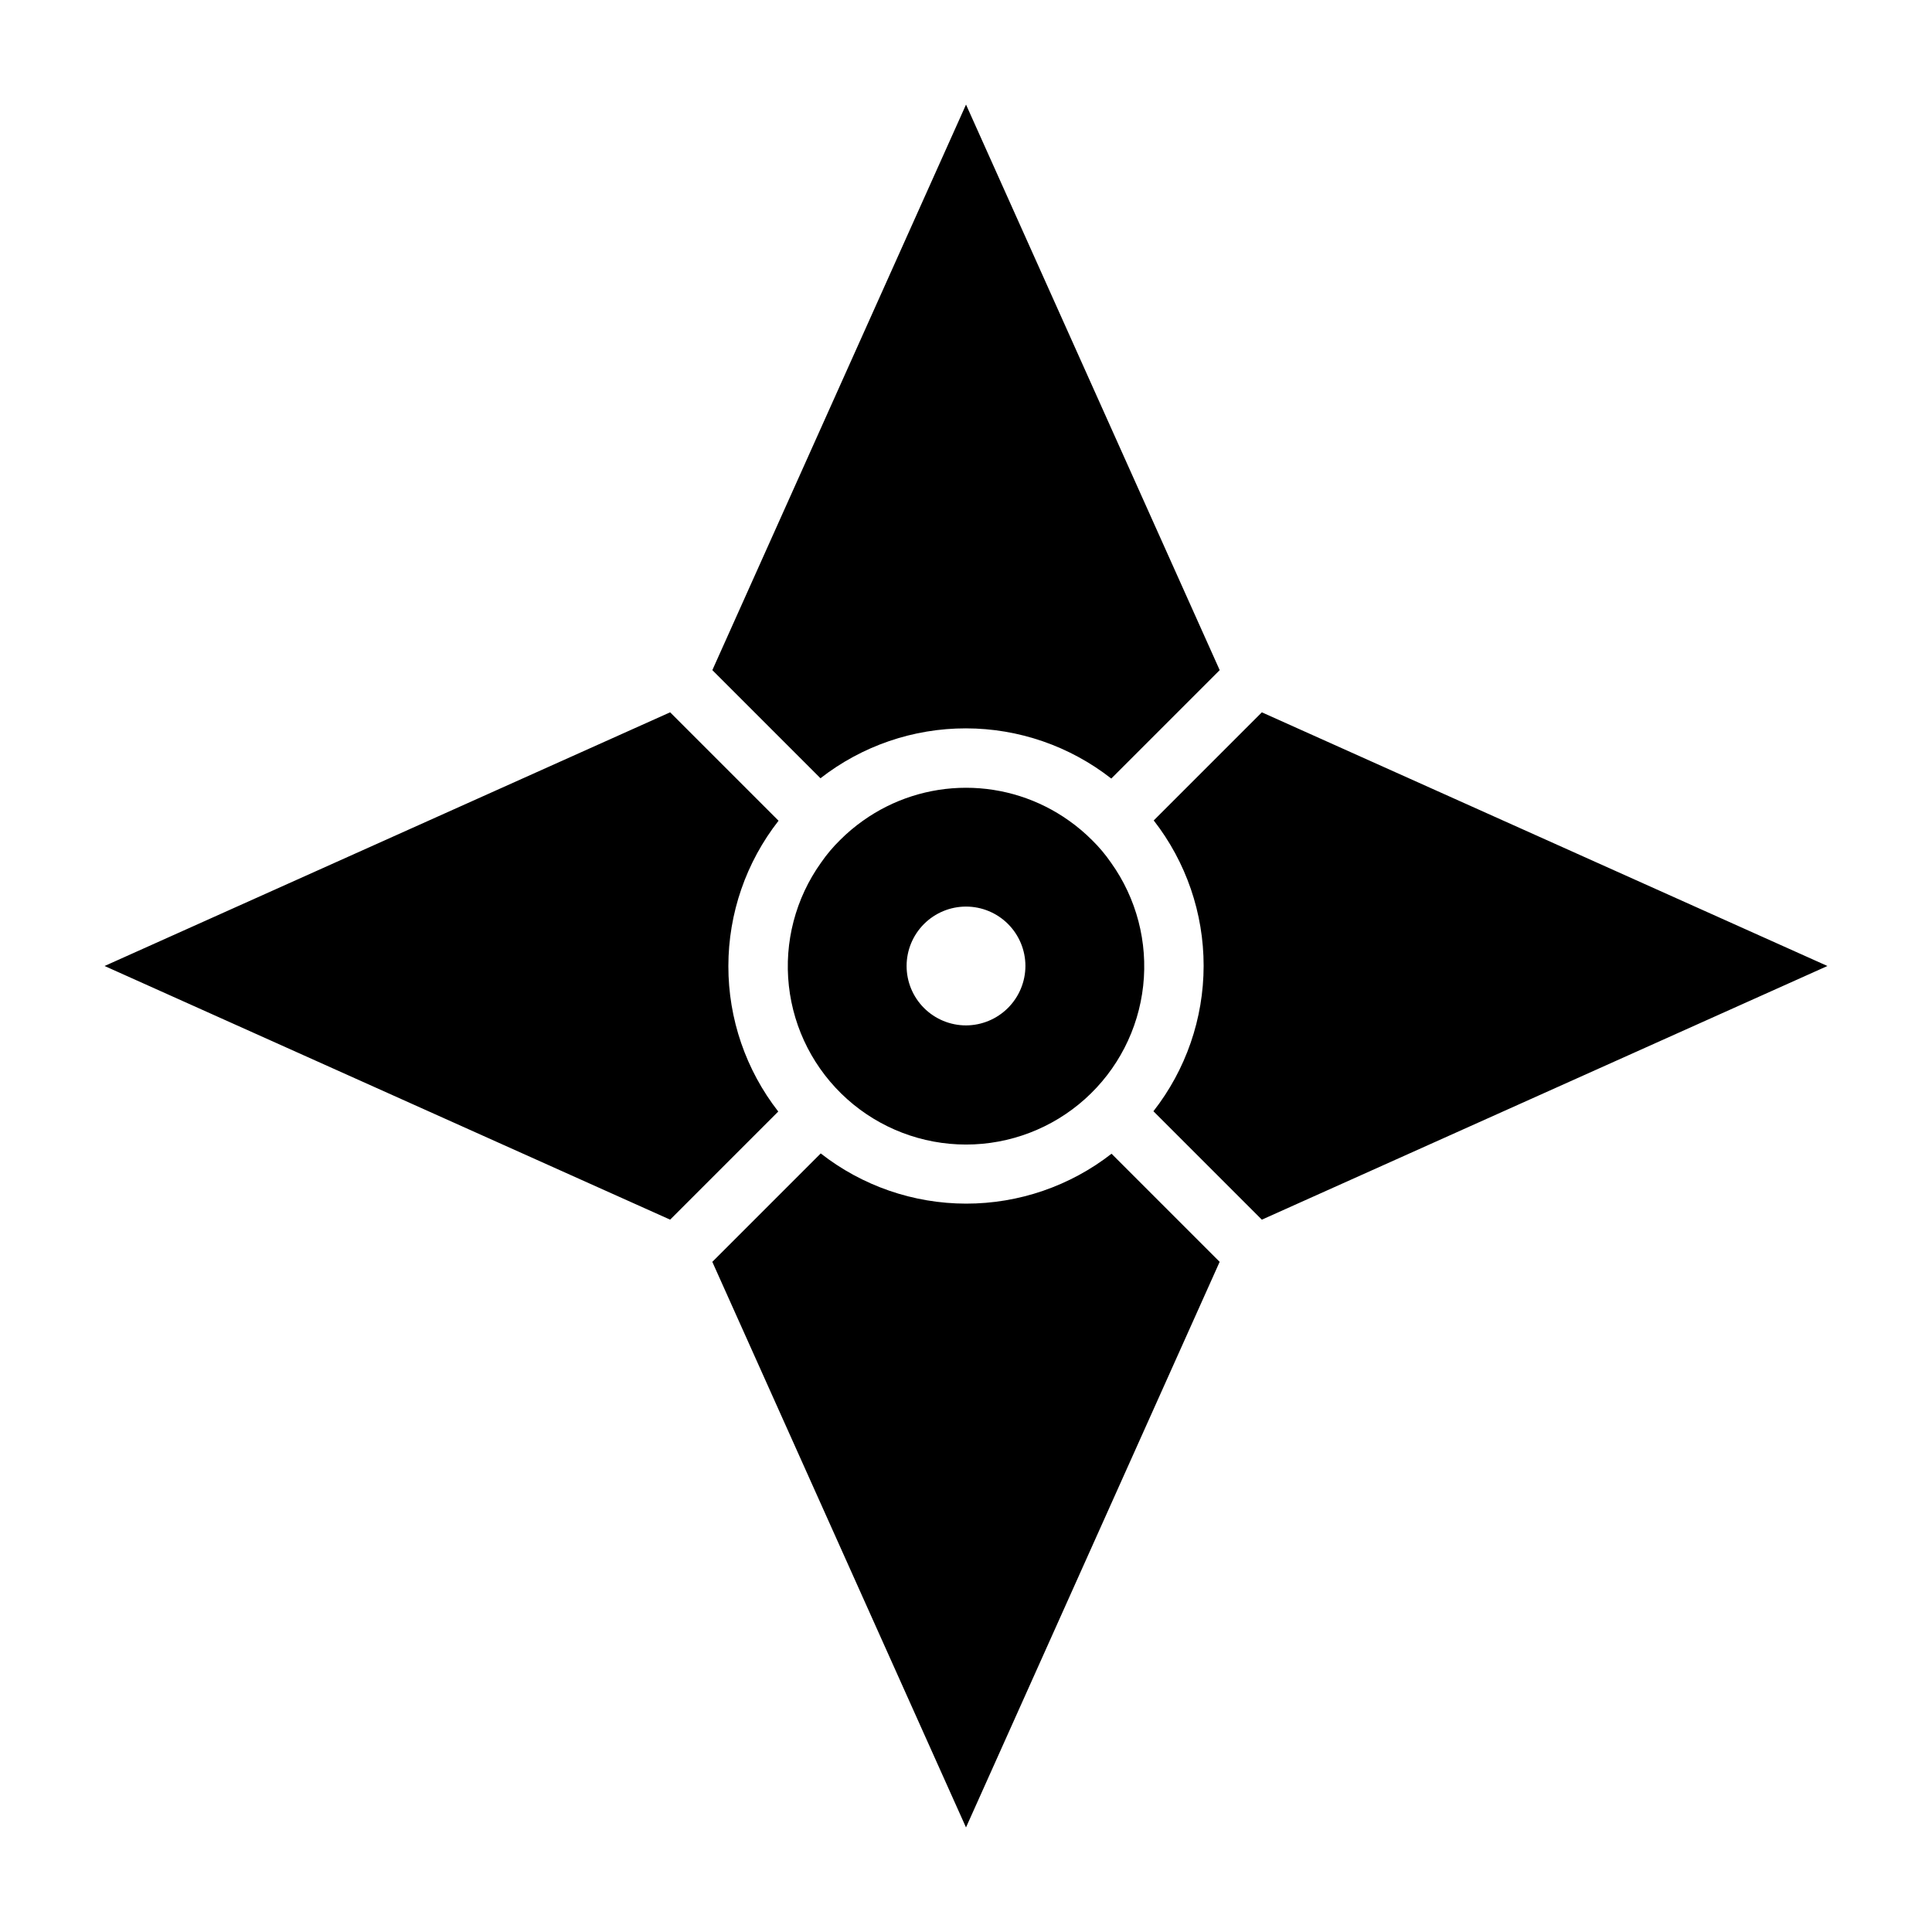 <?xml version="1.0" encoding="UTF-8"?>
<!-- Uploaded to: SVG Repo, www.svgrepo.com, Generator: SVG Repo Mixer Tools -->
<svg fill="#000000" width="800px" height="800px" version="1.1" viewBox="144 144 512 512" xmlns="http://www.w3.org/2000/svg">
 <path d="m433.38 366.62c-1.871-1.875-3.898-3.586-6.062-5.117-7.973-5.684-17.52-8.738-27.312-8.738s-19.344 3.055-27.316 8.738c-2.164 1.531-4.191 3.242-6.062 5.117-1.867 1.828-3.555 3.832-5.039 5.984-6.766 9.461-9.805 21.086-8.531 32.645 1.273 11.562 6.766 22.25 15.43 30.012 8.664 7.762 19.887 12.055 31.52 12.055 11.629 0 22.852-4.293 31.516-12.055s14.16-18.449 15.43-30.012c1.273-11.559-1.766-23.184-8.531-32.645-1.484-2.152-3.172-4.156-5.039-5.984zm-33.375 49.121c-4.176 0-8.18-1.66-11.133-4.609-2.953-2.953-4.613-6.957-4.613-11.133s1.66-8.18 4.613-11.133c2.953-2.953 6.957-4.613 11.133-4.613s8.18 1.66 11.133 4.613c2.949 2.953 4.609 6.957 4.609 11.133-0.012 4.172-1.676 8.168-4.625 11.117-2.949 2.949-6.945 4.613-11.117 4.625zm-38.574-65.496-28.652-28.652 67.227-149.88 67.227 149.88-28.734 28.734v-0.004c-10.996-8.605-24.555-13.289-38.52-13.301-13.965-0.016-27.531 4.641-38.547 13.223zm266.86 49.754-149.89 67.227-28.734-28.734h0.004c8.605-10.996 13.289-24.555 13.305-38.52 0.012-13.965-4.644-27.531-13.227-38.547l28.652-28.652zm-189.72 49.75 28.652 28.652-67.223 149.89-67.23-149.89 28.734-28.734v0.004c10.996 8.605 24.555 13.289 38.52 13.305 13.965 0.012 27.535-4.644 38.547-13.227zm-88.324-11.18-28.652 28.652-149.88-67.223 149.88-67.227 28.734 28.734-0.004-0.004c-8.605 10.996-13.289 24.555-13.301 38.52-0.016 13.965 4.641 27.535 13.223 38.547z"/>
</svg>